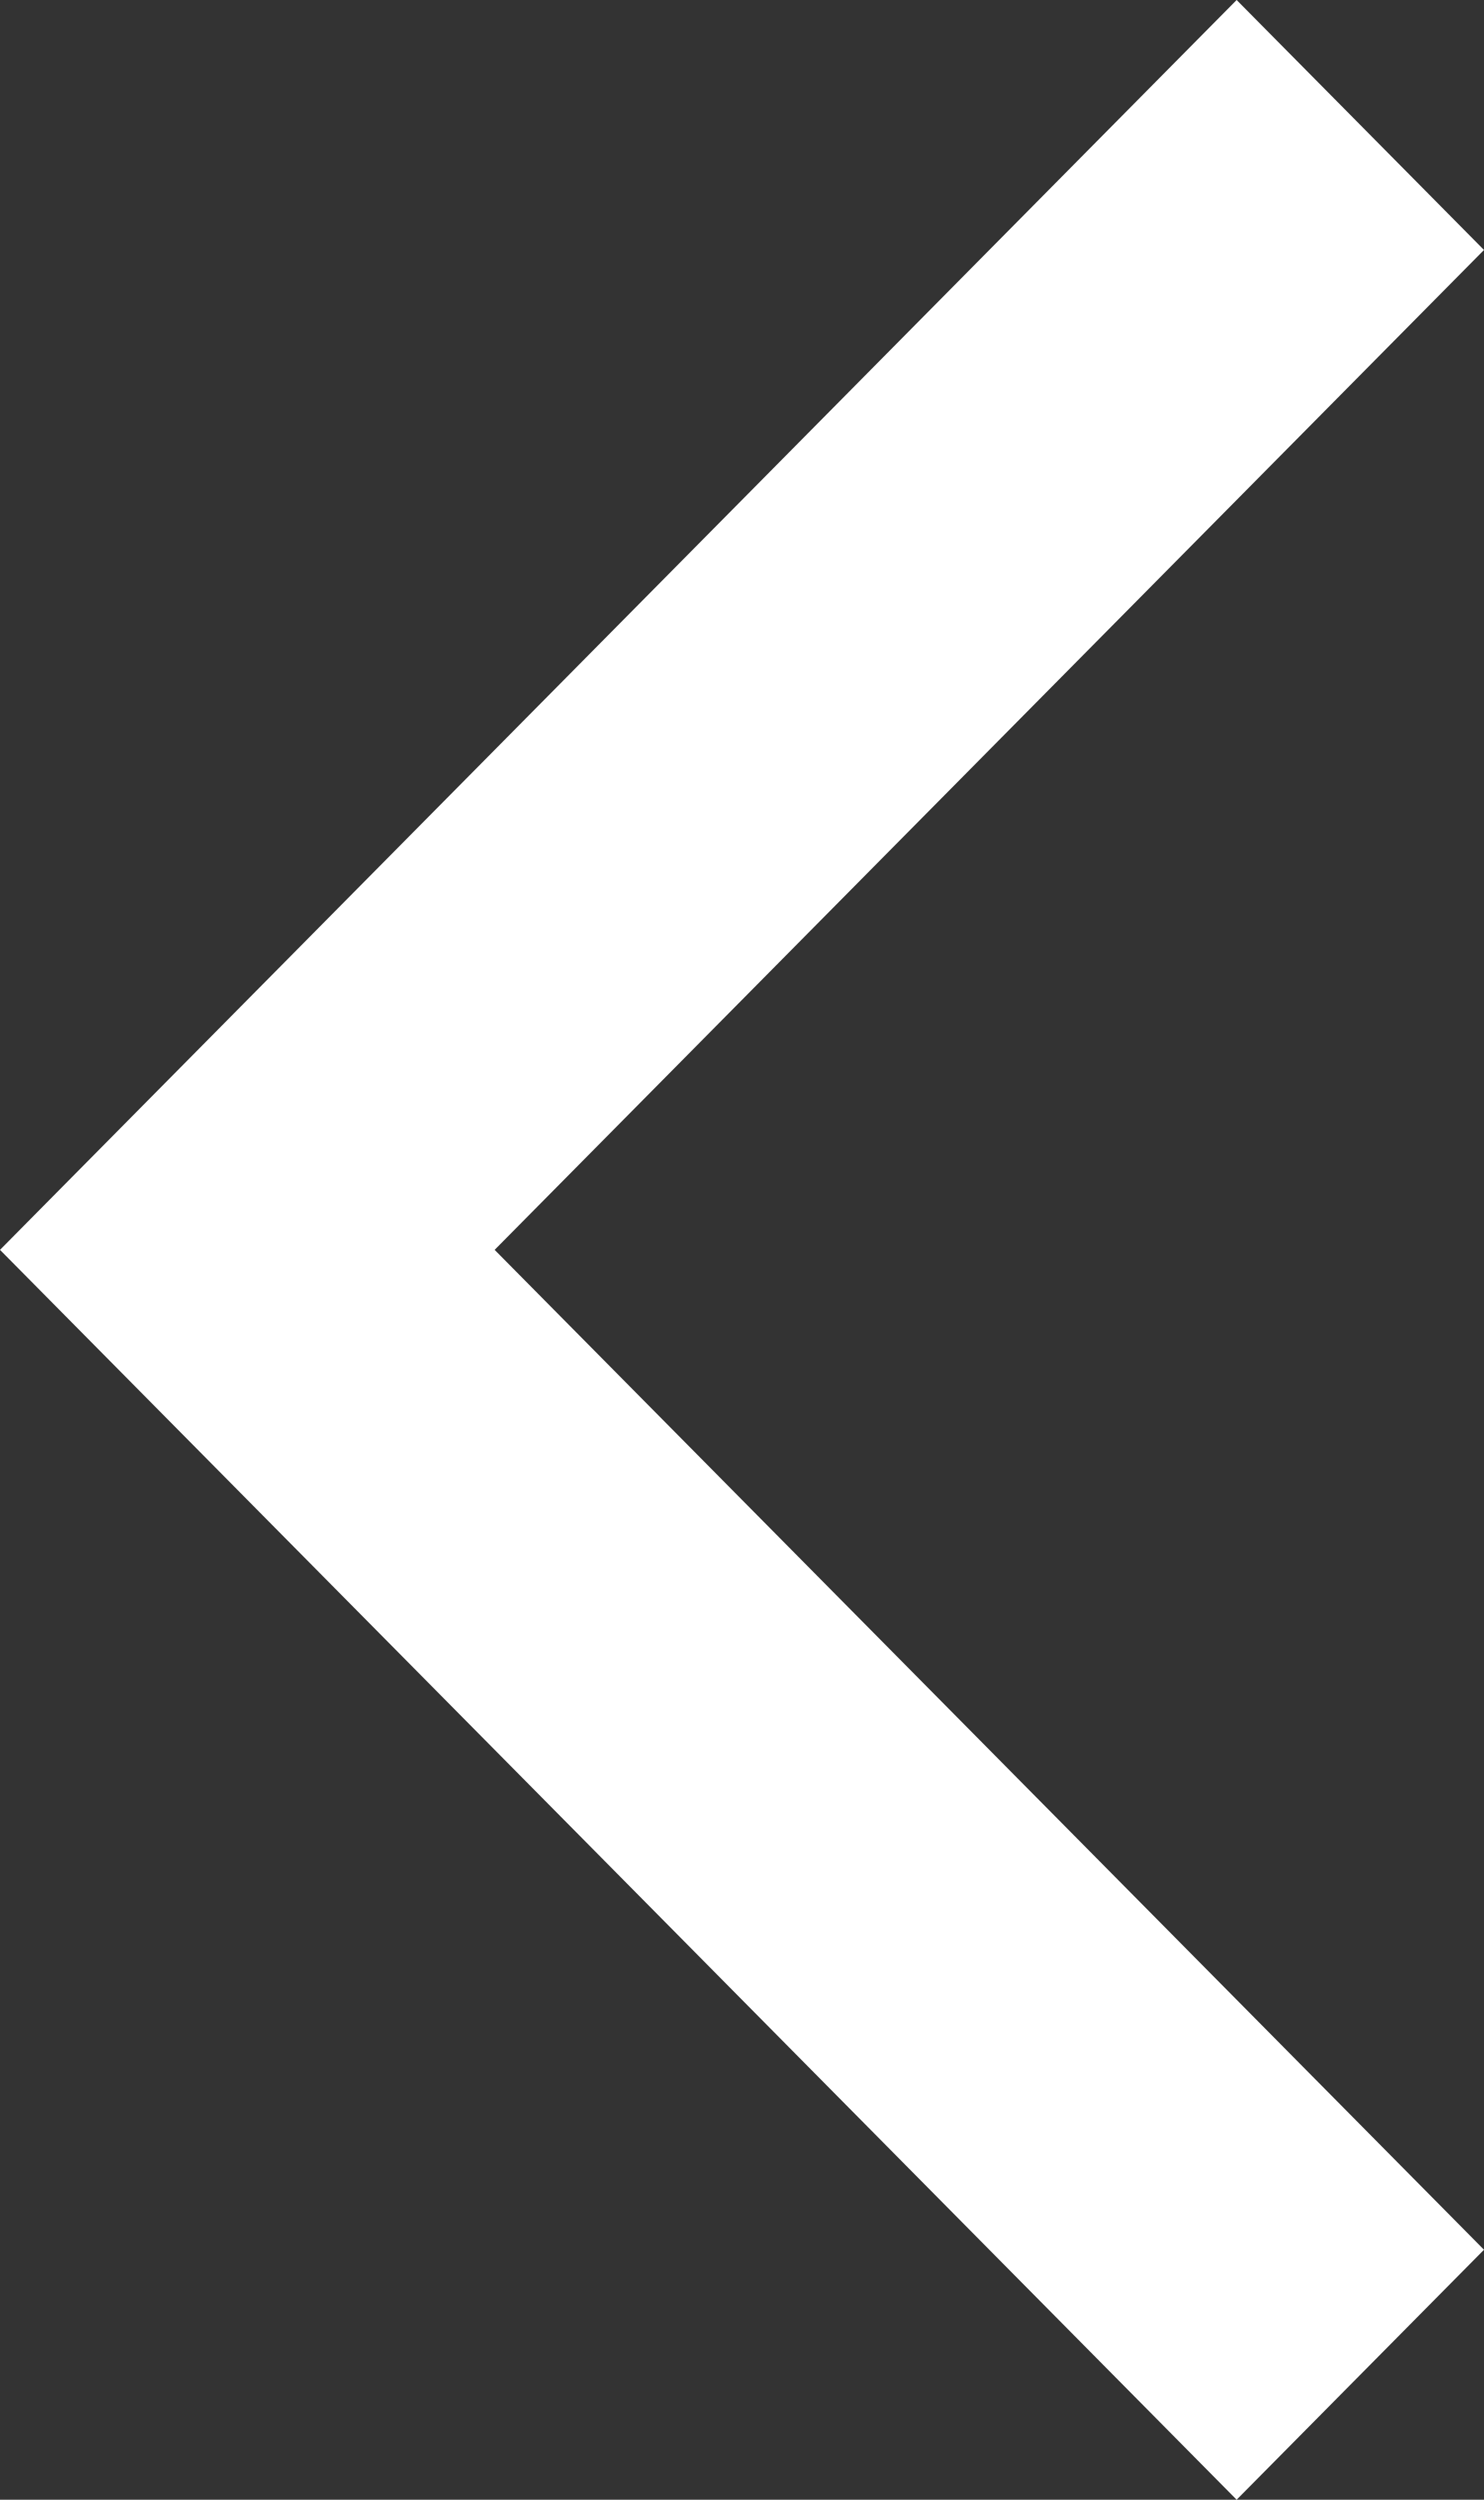 <svg width="19" height="32" viewBox="0 0 19 32" fill="none" xmlns="http://www.w3.org/2000/svg">
    <rect x="0" y="0" width="19" height="32" fill="#333333" stroke="none"/>
    <path id="Union" d="M15.833 32L19 28.8L6.333 16L19 3.2L15.833 -1.38419e-07L1.20797e-06 16L15.833 32Z"
          fill="#fff"/>
</svg>
